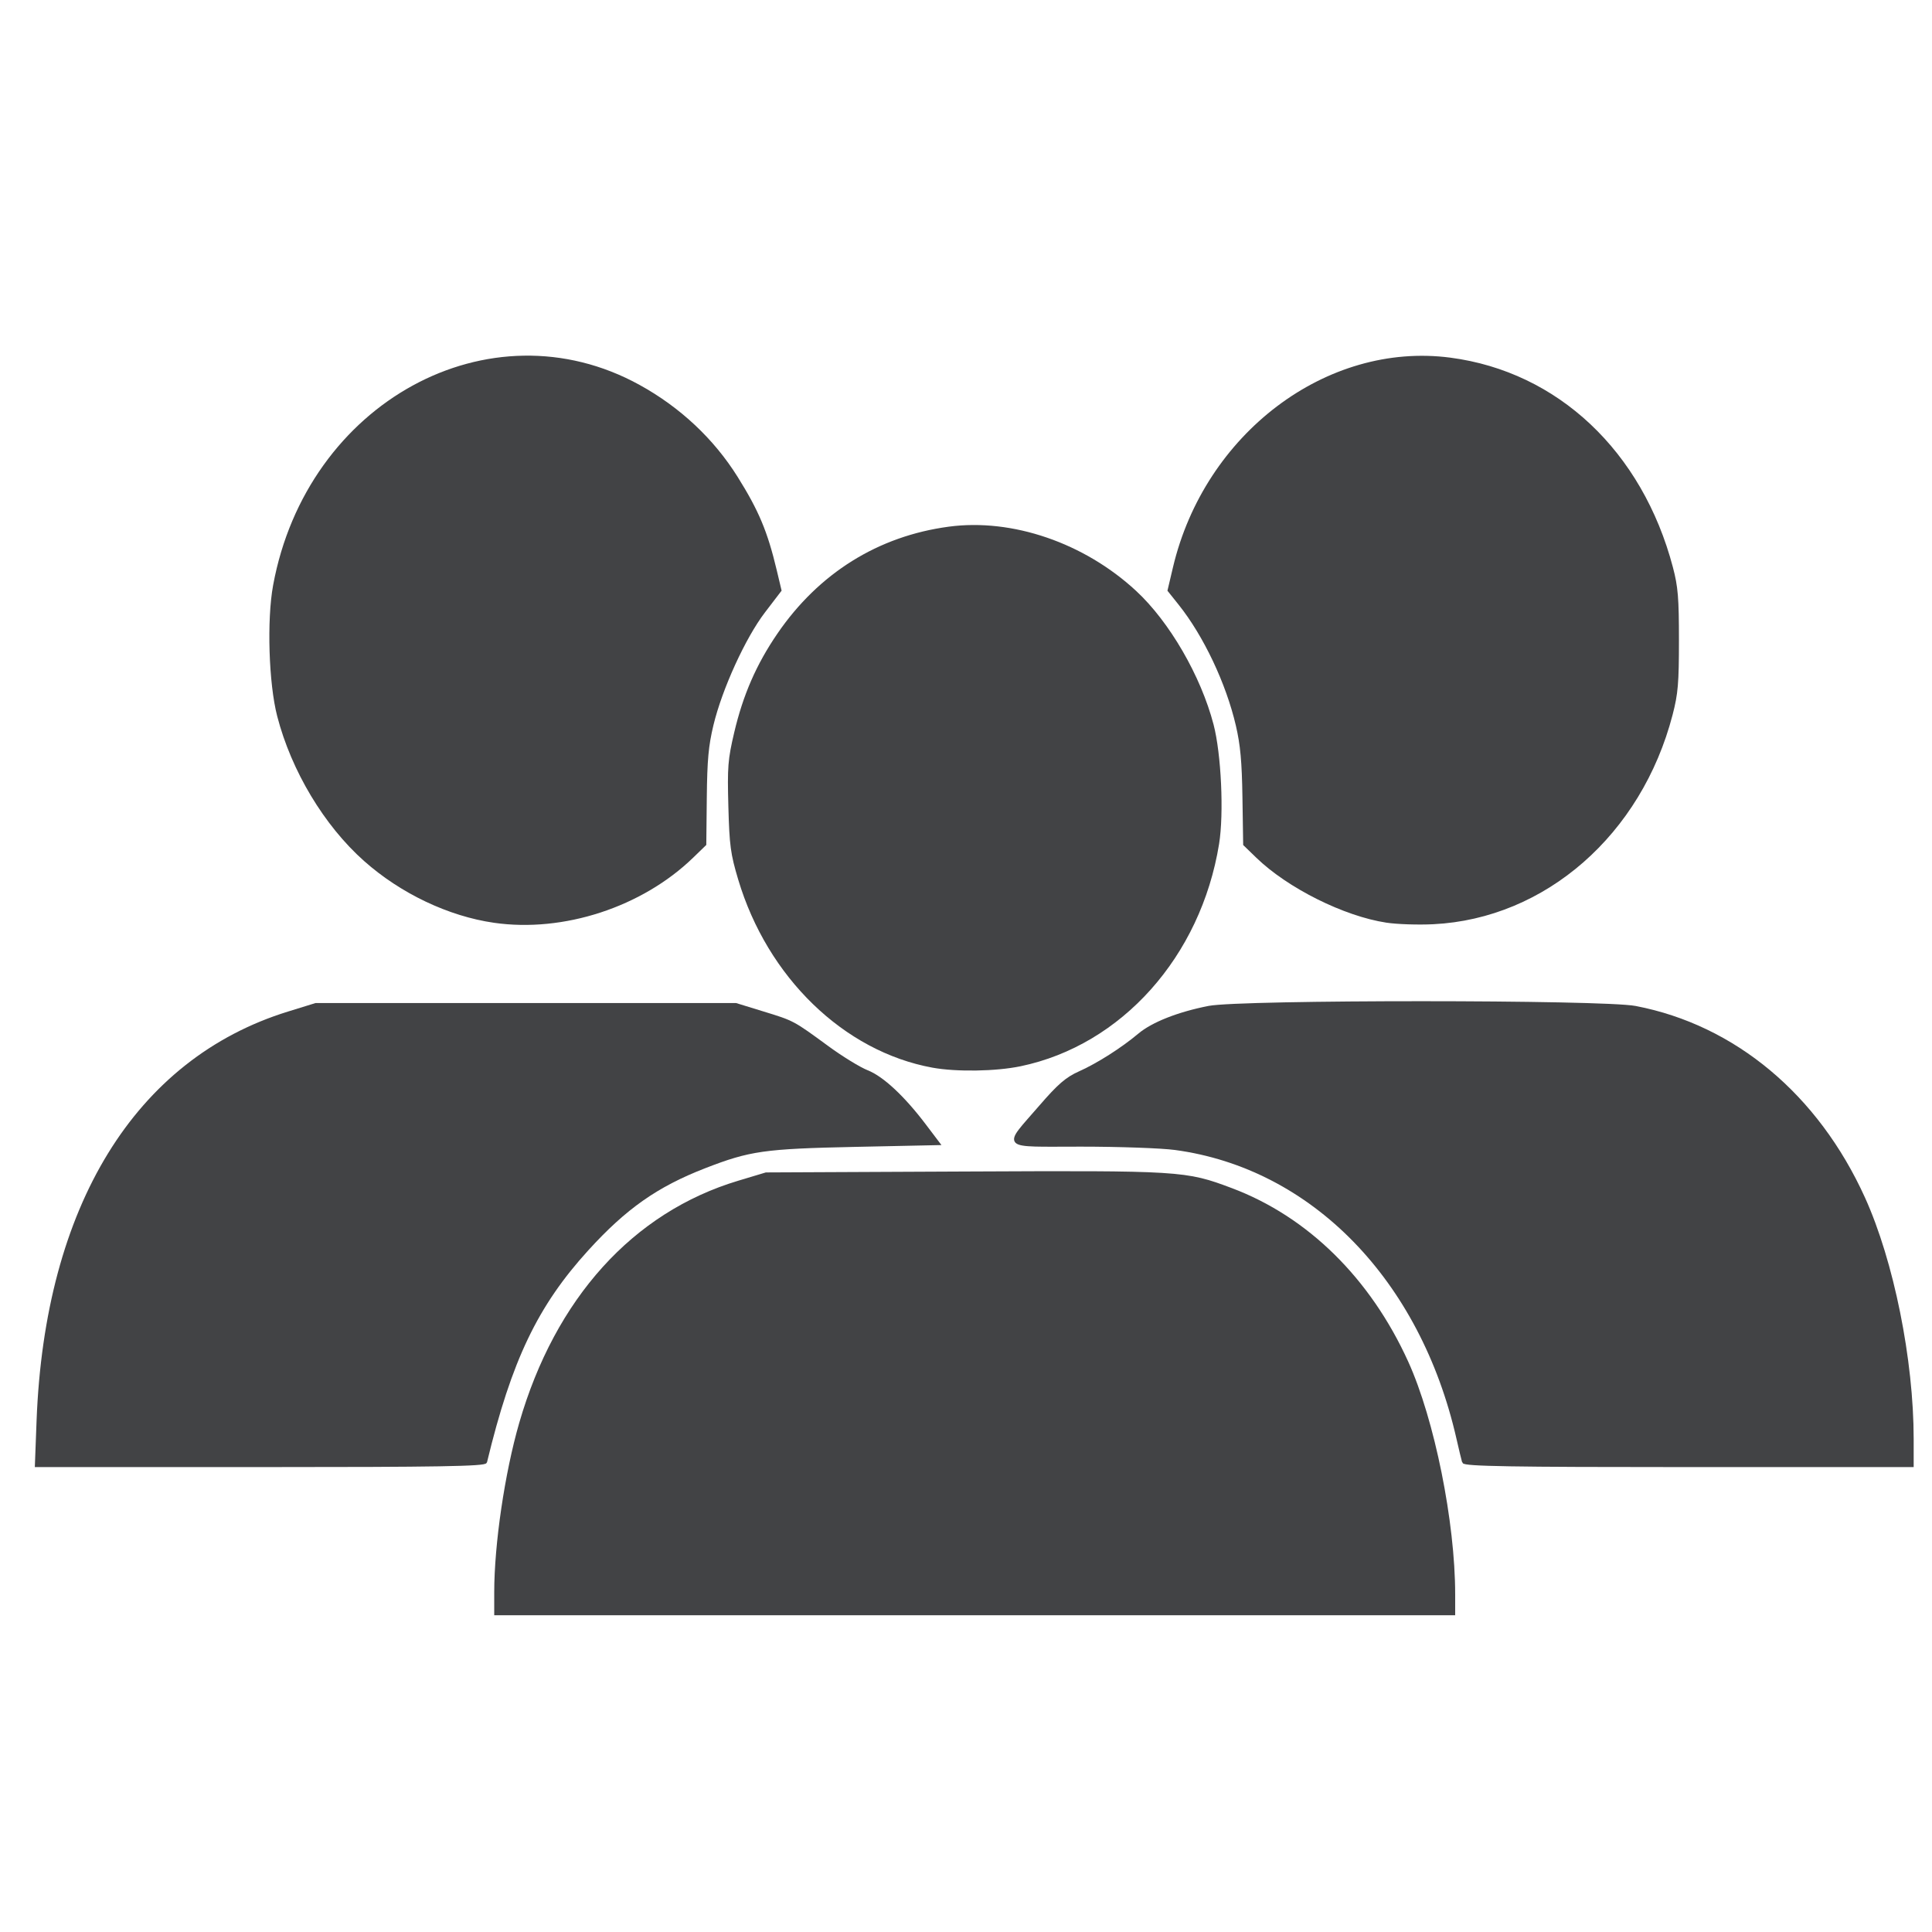 <?xml version="1.0" encoding="UTF-8" standalone="no"?>
<svg xmlns:inkscape="http://www.inkscape.org/namespaces/inkscape" xmlns:sodipodi="http://sodipodi.sourceforge.net/DTD/sodipodi-0.dtd" xmlns="http://www.w3.org/2000/svg" xmlns:svg="http://www.w3.org/2000/svg" version="1.1" id="svg9" width="88" height="88" viewBox="0 0 88 88" sodipodi:docname="noodopvang.svg" inkscape:version="1.2.1 (9c6d41e410, 2022-07-14)">
  <defs id="defs13"></defs>
  <g inkscape:groupmode="layer" inkscape:label="Image" id="g15" style="display:inline">
    <g id="g3157" transform="matrix(0.178,0,0,0.196,-6.064,-10.427)">
      <path style="fill:#424345;fill-opacity:1;stroke:#424345;stroke-width:0.705;stroke-dasharray:none;stroke-opacity:1" d="m 160.516,267.296 c -11.563,-1.512 -23.724,-6.76 -33.027,-14.252 -10.18,-8.198 -18.529,-20.825 -22.146,-33.493 -2.156,-7.551 -2.663,-22.268 -1.042,-30.273 8.557,-42.271 55.104,-65.389 93.259,-46.318 10.343,5.17 18.919,12.473 24.978,21.271 5.398,7.838 7.609,12.631 9.956,21.586 l 1.194,4.556 -4.15,4.929 c -5.018,5.961 -11.018,17.892 -13.254,26.357 -1.267,4.797 -1.603,8.113 -1.705,16.854 l -0.128,10.882 -3.237,2.849 c -12.984,11.425 -32.995,17.367 -50.696,15.052 z" id="path3129"></path>
      <path style="fill:#424345;fill-opacity:1;stroke:#424345;stroke-width:0.705;stroke-dasharray:none;stroke-opacity:1" d="m 43.776,383.424 c 2.067,-49.756 25.119,-83.866 64.067,-94.805 l 7.026,-1.973 h 53.746 53.746 l 6.952,1.942 c 7.818,2.185 7.578,2.068 16.558,8.036 3.607,2.397 8.149,4.926 10.095,5.621 3.925,1.401 9.302,5.957 14.756,12.504 l 3.512,4.215 -21.37,0.409 c -23.237,0.445 -26.975,0.929 -38.466,4.98 -12.276,4.328 -20.298,9.445 -30.036,19.158 -13.018,12.984 -19.701,25.677 -26.008,49.397 -0.184,0.693 -12.304,0.878 -57.621,0.878 H 43.346 Z" id="path3131"></path>
      <path style="fill:#424345;fill-opacity:1;stroke:#424345;stroke-width:0.705;stroke-dasharray:none;stroke-opacity:1" d="m 160.887,423.267 c 0,-11.138 2.683,-27.667 6.374,-39.268 9.181,-28.854 28.986,-48.754 55.802,-56.069 l 7.026,-1.916 50.847,-0.214 c 55.439,-0.233 56.473,-0.175 68.238,3.843 19.341,6.605 35.285,20.855 44.939,40.164 6.693,13.387 11.969,37.154 11.969,53.914 v 4.492 H 283.484 160.887 Z" id="path3133"></path>
      <path style="fill:#424345;fill-opacity:1;stroke:#424345;stroke-width:0.705;stroke-dasharray:none;stroke-opacity:1" d="m 272.71,300.963 c -22.515,-3.744 -41.968,-20.86 -49.408,-43.474 -1.949,-5.925 -2.23,-7.819 -2.499,-16.862 -0.274,-9.202 -0.131,-10.853 1.475,-17.075 2.25,-8.716 5.649,-15.793 10.989,-22.879 10.541,-13.99 25.631,-22.542 43.638,-24.731 16.141,-1.963 34.468,3.747 47.66,14.848 8.489,7.143 16.471,19.65 19.704,30.877 1.954,6.785 2.656,20.596 1.403,27.609 -4.647,26.005 -24.784,46.487 -50.496,51.361 -6.295,1.193 -16.369,1.34 -22.465,0.326 z" id="path3135"></path>
      <path style="fill:#424345;fill-opacity:1;stroke:#424345;stroke-width:0.705;stroke-dasharray:none;stroke-opacity:1" d="m 388.884,267.269 c -10.784,-1.485 -25.135,-7.993 -33.119,-15.018 l -3.23,-2.842 -0.185,-10.889 c -0.142,-8.377 -0.533,-12.25 -1.694,-16.786 -2.525,-9.863 -8.313,-20.957 -14.752,-28.272 l -2.71,-3.078 1.357,-5.223 c 8.032,-30.921 39.097,-52.256 70.614,-48.496 27.374,3.266 48.853,21.642 56.645,48.461 1.298,4.468 1.531,7.032 1.531,16.862 0,9.97 -0.225,12.379 -1.607,17.213 -7.919,27.702 -32.374,47.142 -60.921,48.428 -3.864,0.174 -9.232,0.013 -11.929,-0.359 z" id="path3137"></path>
      <path style="fill:#424345;fill-opacity:1;stroke:#424345;stroke-width:0.705;stroke-dasharray:none;stroke-opacity:1" d="m 408.549,392.909 c -0.165,-0.483 -0.814,-2.933 -1.443,-5.445 -9.278,-37.058 -37.201,-63.064 -72.334,-67.37 -3.478,-0.426 -14.317,-0.776 -24.088,-0.777 -20.775,-0.002 -19.753,0.878 -10.397,-8.953 4.702,-4.94 6.717,-6.523 9.999,-7.853 4.691,-1.9 10.941,-5.509 15.293,-8.831 3.436,-2.623 10.03,-4.981 17.807,-6.367 8.208,-1.463 100.776,-1.452 109.18,0.014 25.327,4.417 46.511,20.494 58.419,44.337 7.345,14.706 12.424,37.588 12.424,55.972 v 6.152 h -57.281 c -45.197,0 -57.344,-0.185 -57.58,-0.878 z" id="path3139"></path>
    </g>
  </g>
</svg>

